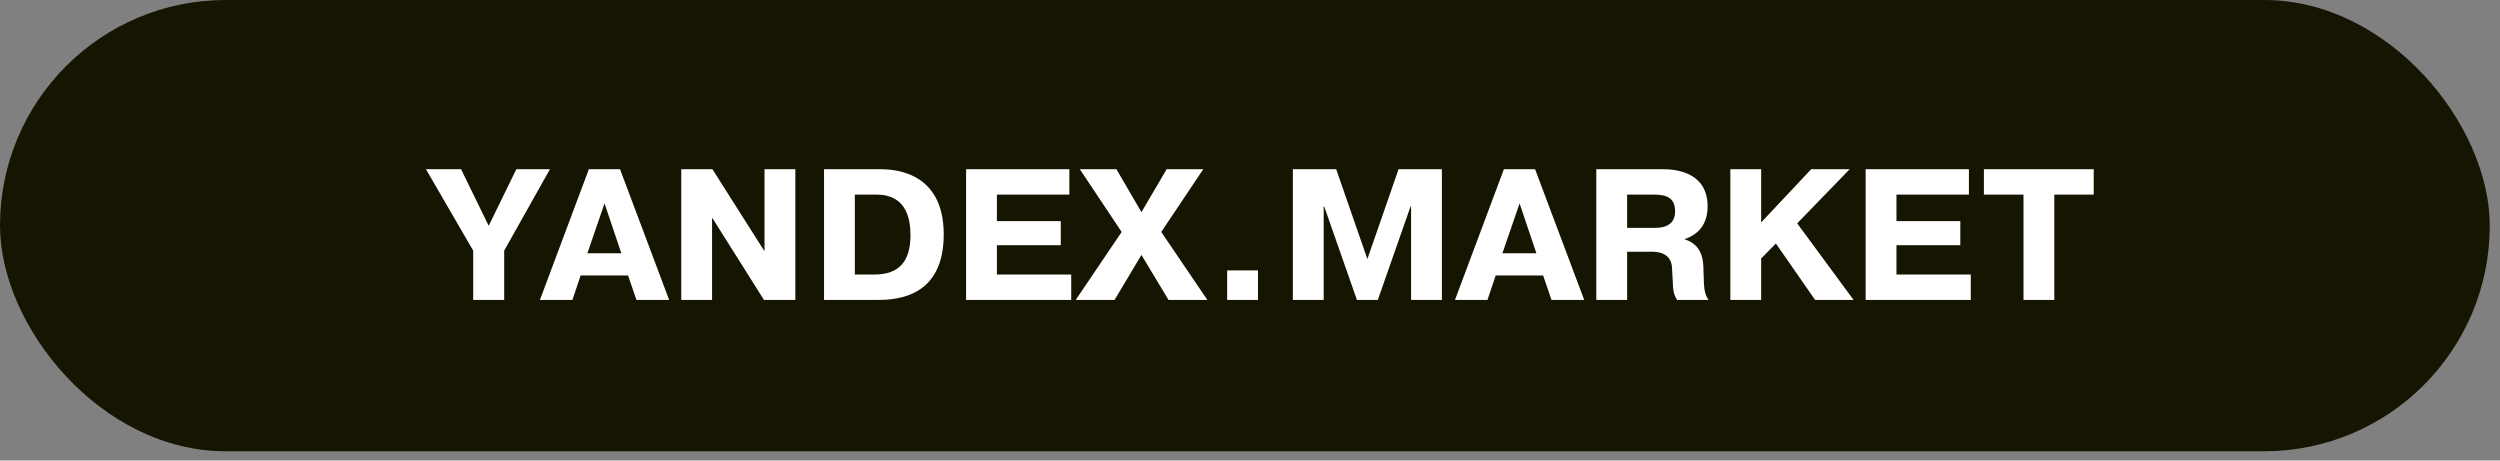 <?xml version="1.0" encoding="UTF-8"?> <svg xmlns="http://www.w3.org/2000/svg" width="228" height="42" viewBox="0 0 228 42" fill="none"><rect x="0" y="0" width="228" height="42" fill="#808080" stroke="none"/> <rect width="227.066" height="41.156" rx="20.578" fill="#161502"></rect> <path d="M44.569 20.592L42.048 15.432H38.847L43.155 22.857V27.353H45.982V22.857L50.155 15.432H47.089L44.569 20.592ZM53.703 15.432L49.241 27.353H52.204L52.953 25.122H57.279L58.045 27.353H61.026L56.547 15.432H53.703ZM53.567 23.096L55.133 18.549L56.666 23.096H53.567ZM64.974 19.894L69.674 27.353H72.535V15.432H69.725V22.84H69.674L64.974 15.432H62.13V27.353H64.94V19.894H64.974ZM75.152 15.432V27.353H80.023C81.947 27.353 86.068 27.013 86.068 21.376C86.068 15.568 81.419 15.432 80.278 15.432H75.152ZM77.962 17.748H79.92C81.096 17.748 83.037 18.123 83.037 21.427C83.037 23.896 81.947 25.037 79.75 25.037H77.962V17.748ZM90.917 20.166V17.748H97.525V15.432H88.107V27.353H97.695V25.037H90.917V22.363H96.742V20.166H90.917ZM104.1 23.249L106.57 27.353H110.112L105.906 21.154L109.737 15.432H106.399L104.1 19.349L101.818 15.432H98.481L102.295 21.154L98.106 27.353H101.648L104.1 23.249ZM111.918 27.353H114.728V24.662H111.918V27.353ZM123.751 27.353H125.658L128.639 18.838H128.69V27.353H131.5V15.432H127.549L124.705 23.624L121.861 15.432H117.91V27.353H120.72V18.838H120.771L123.751 27.353ZM137.156 15.432L132.694 27.353H135.658L136.407 25.122H140.732L141.499 27.353H144.479L140 15.432H137.156ZM137.02 23.096L138.587 18.549L140.119 23.096H137.02ZM145.583 27.353H148.393V22.959H150.556C150.897 22.959 152.344 22.908 152.481 24.322C152.617 26.11 152.464 26.638 152.957 27.353H155.818C155.393 26.723 155.41 26.263 155.359 24.73C155.359 23.845 155.291 22.329 153.656 21.835V21.801C154.439 21.529 155.733 20.848 155.733 18.821C155.733 15.739 152.906 15.432 151.68 15.432H145.583V27.353ZM148.393 17.748H150.863C152.089 17.748 152.77 18.106 152.77 19.281C152.77 19.86 152.549 20.78 150.965 20.78H148.393V17.748ZM160.617 20.286V15.432H157.807V27.353H160.617V23.573L161.962 22.21L165.539 27.353H169.047L163.904 20.371L168.689 15.432H165.181L160.617 20.286ZM172.957 20.166V17.748H179.565V15.432H170.147V27.353H179.735V25.037H172.957V22.363H178.781V20.166H172.957ZM184.543 17.748V27.353H187.353V17.748H190.946V15.432H180.932V17.748H184.543Z" fill="white"></path> </svg> 